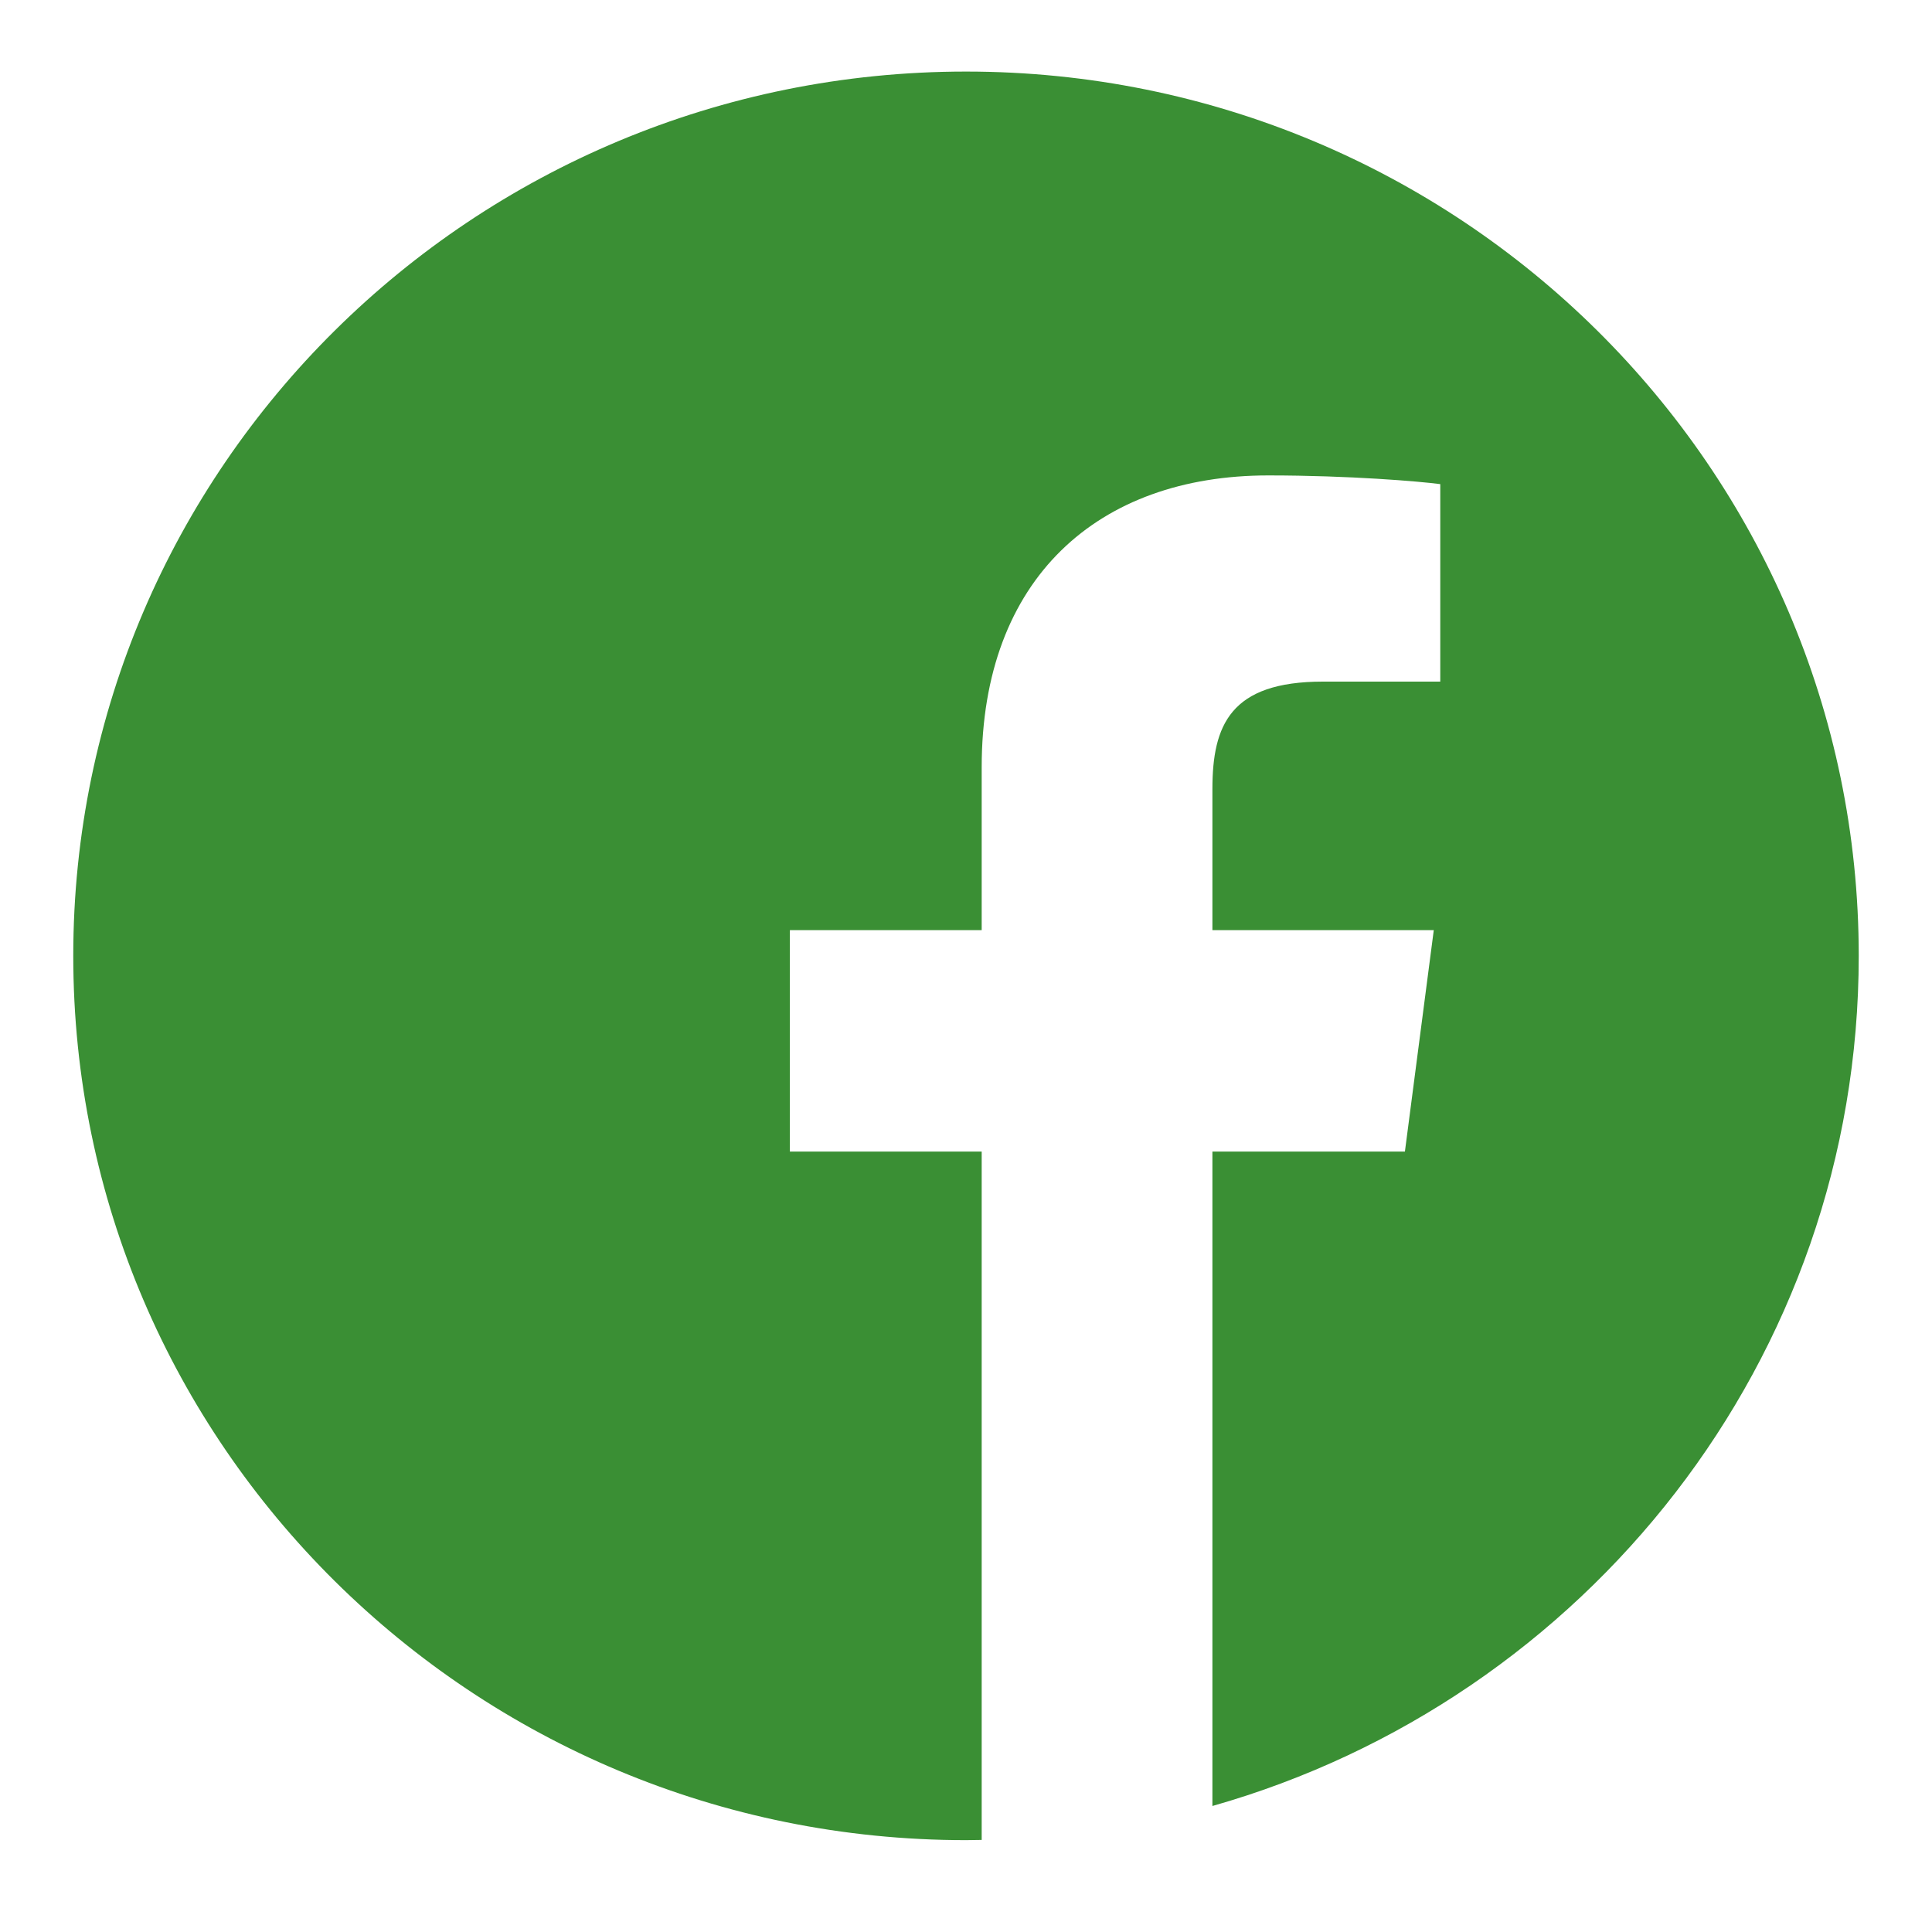 <svg width="50" height="50" viewBox="0 0 50 50" fill="none" xmlns="http://www.w3.org/2000/svg">
<path d="M28.85 48.06C28.531 48.092 28.21 48.121 27.888 48.148C28.21 48.121 28.531 48.092 28.85 48.06Z" fill="#3A8F34"/>
<path d="M29.126 48.06C29.034 48.077 28.942 48.093 28.851 48.108C28.942 48.093 29.034 48.077 29.126 48.06Z" fill="#3A8F34"/>
<path d="M27.63 47.474C27.404 47.499 27.178 47.522 26.95 47.541C27.178 47.522 27.404 47.499 27.63 47.474Z" fill="#3A8F34"/>
<path d="M28.075 47.421C27.967 47.436 27.858 47.45 27.75 47.463C27.858 47.45 27.967 47.436 28.075 47.421Z" fill="#3A8F34"/>
<path d="M29.814 47.123C29.733 47.14 29.652 47.157 29.57 47.174C29.652 47.157 29.733 47.14 29.814 47.123Z" fill="#3A8F34"/>
<path d="M31.377 46.739C31.312 46.757 31.246 46.775 31.181 46.793C31.246 46.775 31.312 46.757 31.377 46.739Z" fill="#3A8F34"/>
<path d="M30.904 46.867C30.833 46.885 30.762 46.904 30.69 46.922C30.762 46.904 30.833 46.886 30.904 46.867Z" fill="#3A8F34"/>
<path d="M30.287 47.02C30.212 47.037 30.136 47.054 30.06 47.07C30.136 47.054 30.212 47.037 30.287 47.02Z" fill="#3A8F34"/>
<path d="M26.946 47.541C26.824 47.552 26.703 47.561 26.581 47.569C26.703 47.561 26.824 47.552 26.946 47.541Z" fill="#3A8F34"/>
<path d="M48.104 24.737C48.104 12.1 37.758 1.852 25 1.852C12.242 1.852 1.896 12.1 1.896 24.737C1.896 37.375 12.242 47.623 25 47.623C25.135 47.623 25.27 47.62 25.406 47.617V29.802H20.442V24.072H25.406V19.855C25.406 14.965 28.42 12.304 32.824 12.304C34.932 12.304 36.745 12.459 37.274 12.529V17.64H34.237C31.841 17.64 31.377 18.768 31.377 20.423V24.072H37.106L36.359 29.802H31.377V46.739C41.034 43.996 48.104 35.184 48.104 24.737Z" fill="#3A8F34"/>
<path d="M26.526 47.572C26.285 47.588 26.044 47.601 25.802 47.609C26.044 47.601 26.285 47.588 26.526 47.572Z" fill="#3A8F34"/>
<path d="M25.786 47.608C25.659 47.612 25.531 47.616 25.403 47.618C25.531 47.616 25.659 47.612 25.786 47.608Z" fill="#3A8F34"/>
</svg>
